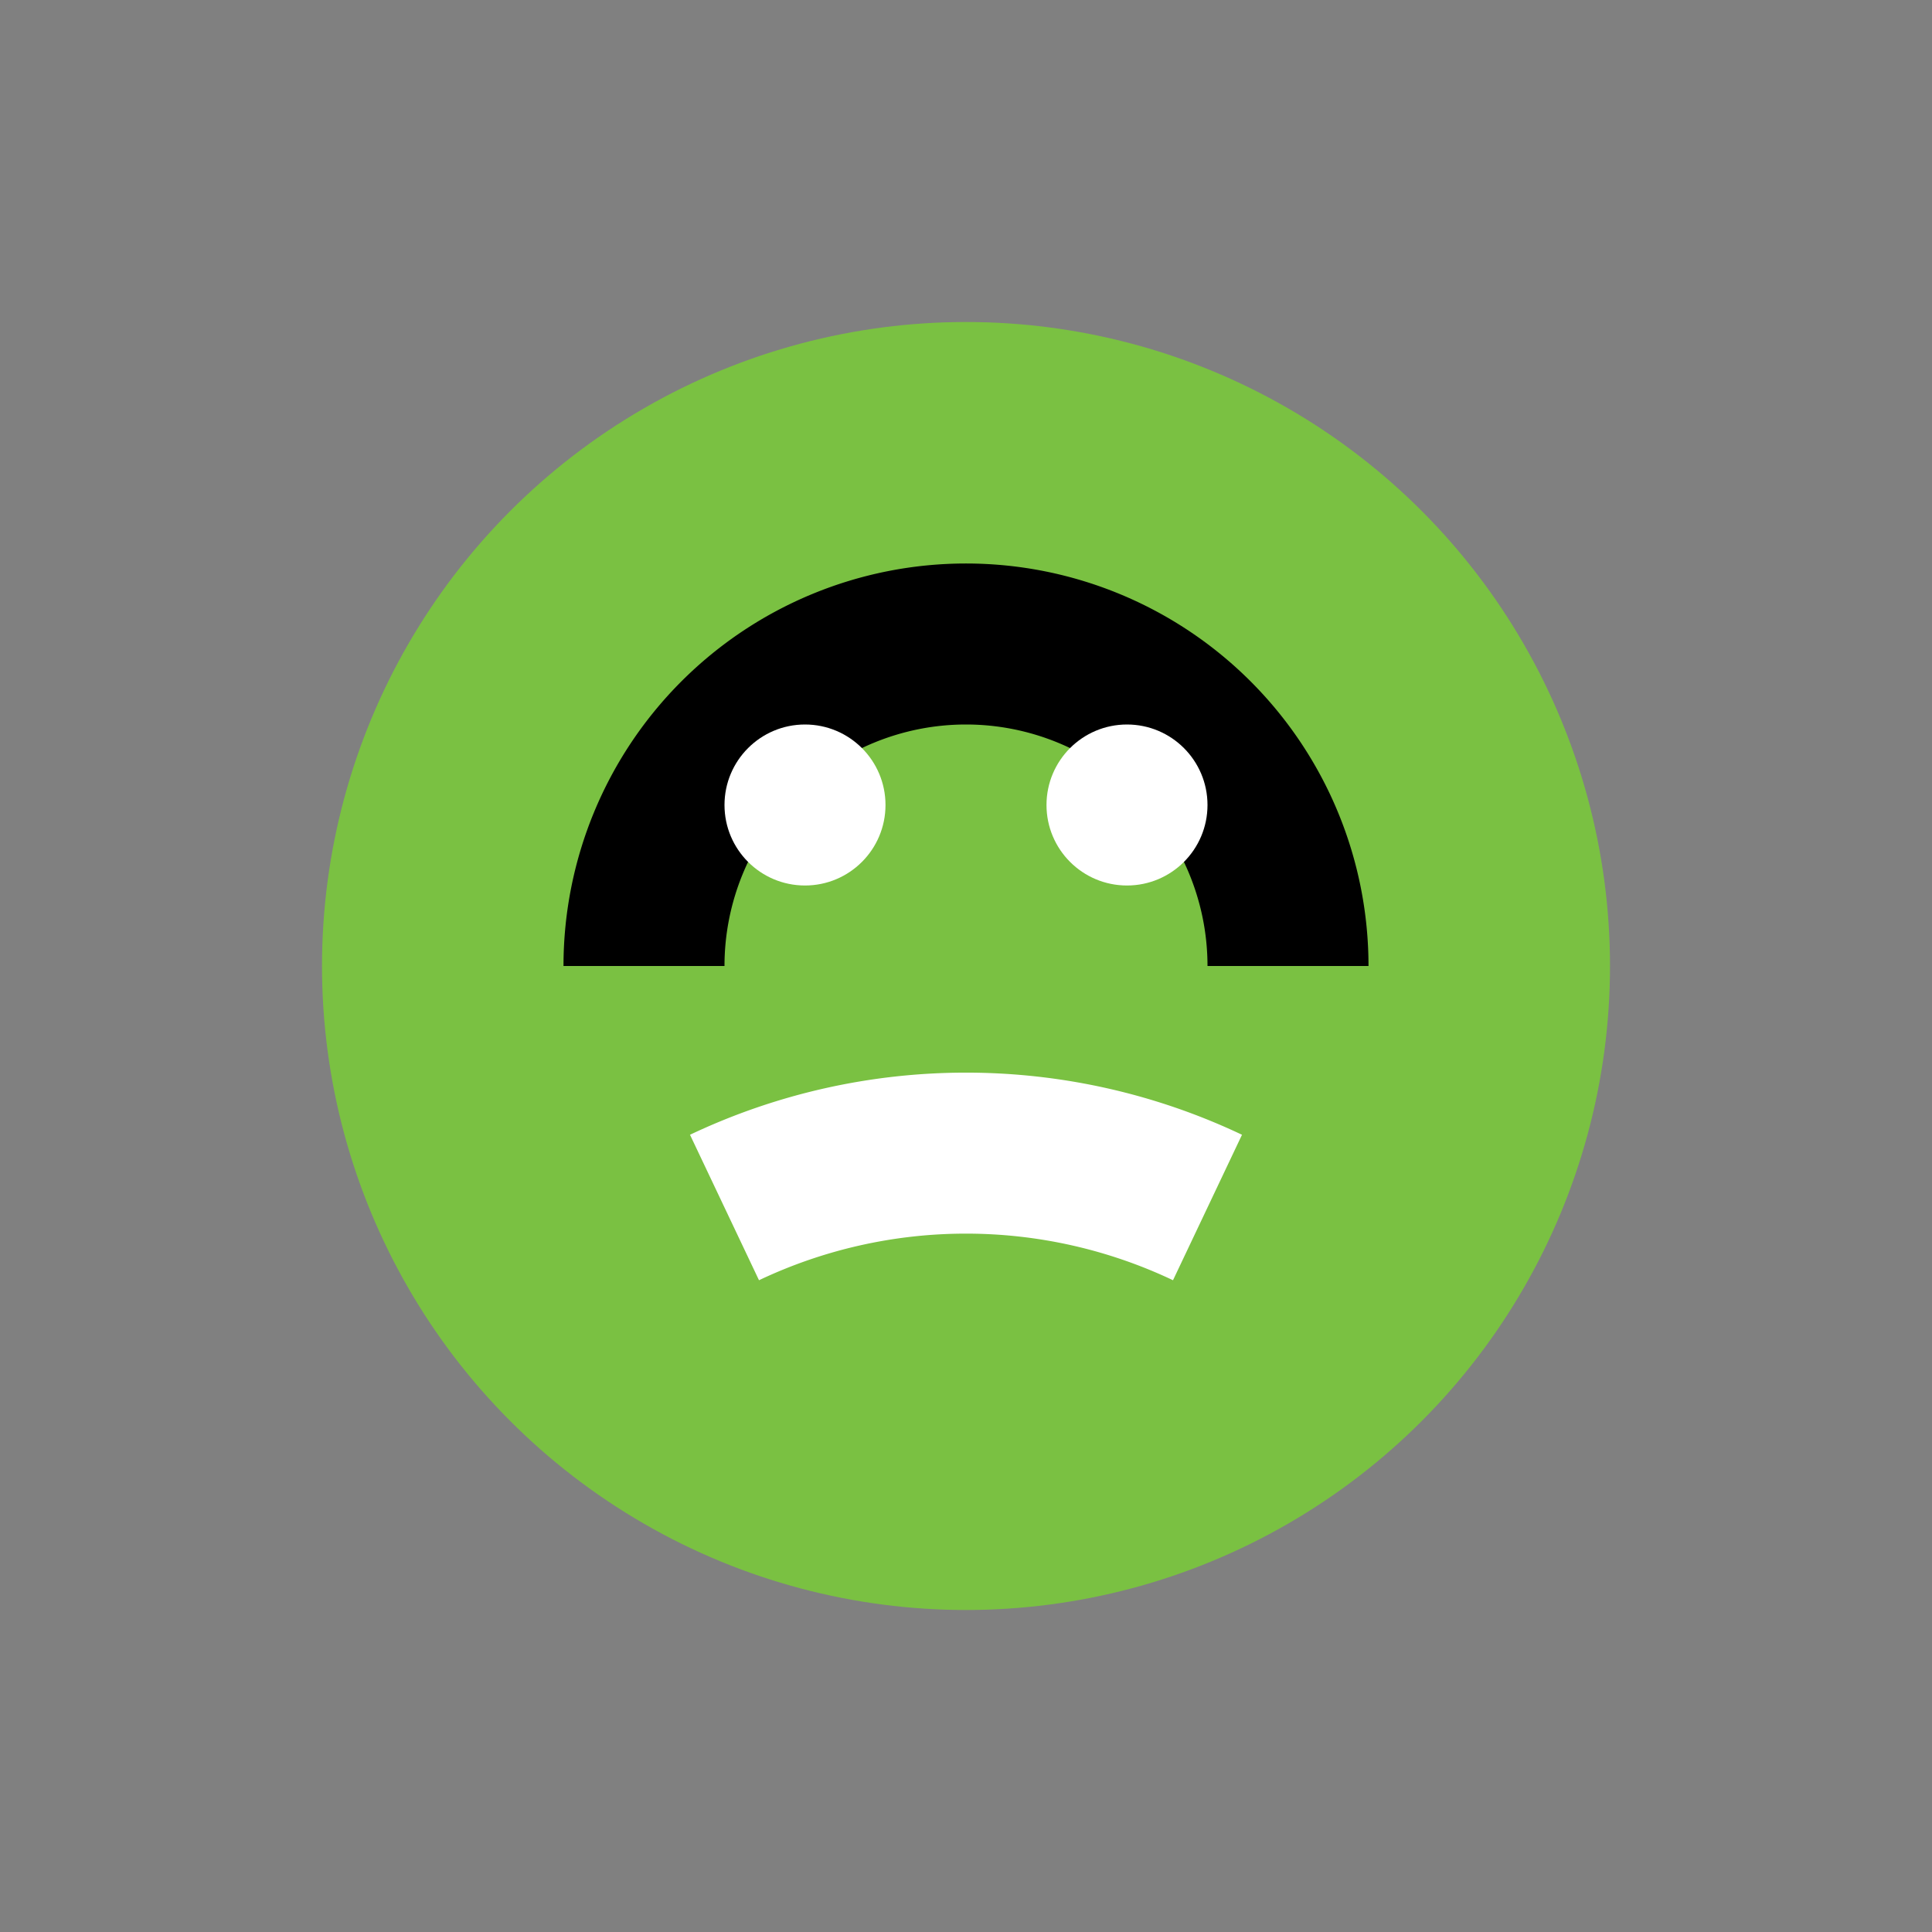 <svg
    xmlns="http://www.w3.org/2000/svg"
    xmlns:xlink="http://www.w3.org/1999/xlink"
    viewBox="0 0 24 24"
    width="24"
    height="24">
    <rect x="0" y="0" width="24" height="24" fill="#808080" stroke="none"/>
    <circle cx="12" cy="12" r="8" fill="#7AC142" />
    <path d="M8 12a4 4 0 1 1 8 0" fill="none" stroke="#000" stroke-width="2"/>
    <path d="M9 15a7 7 0 0 1 6 0" fill="none" stroke="#FFF" stroke-width="2"/>
    <circle cx="10" cy="10" r="1" fill="#FFF" />
    <circle cx="14" cy="10" r="1" fill="#FFF" />
</svg>
